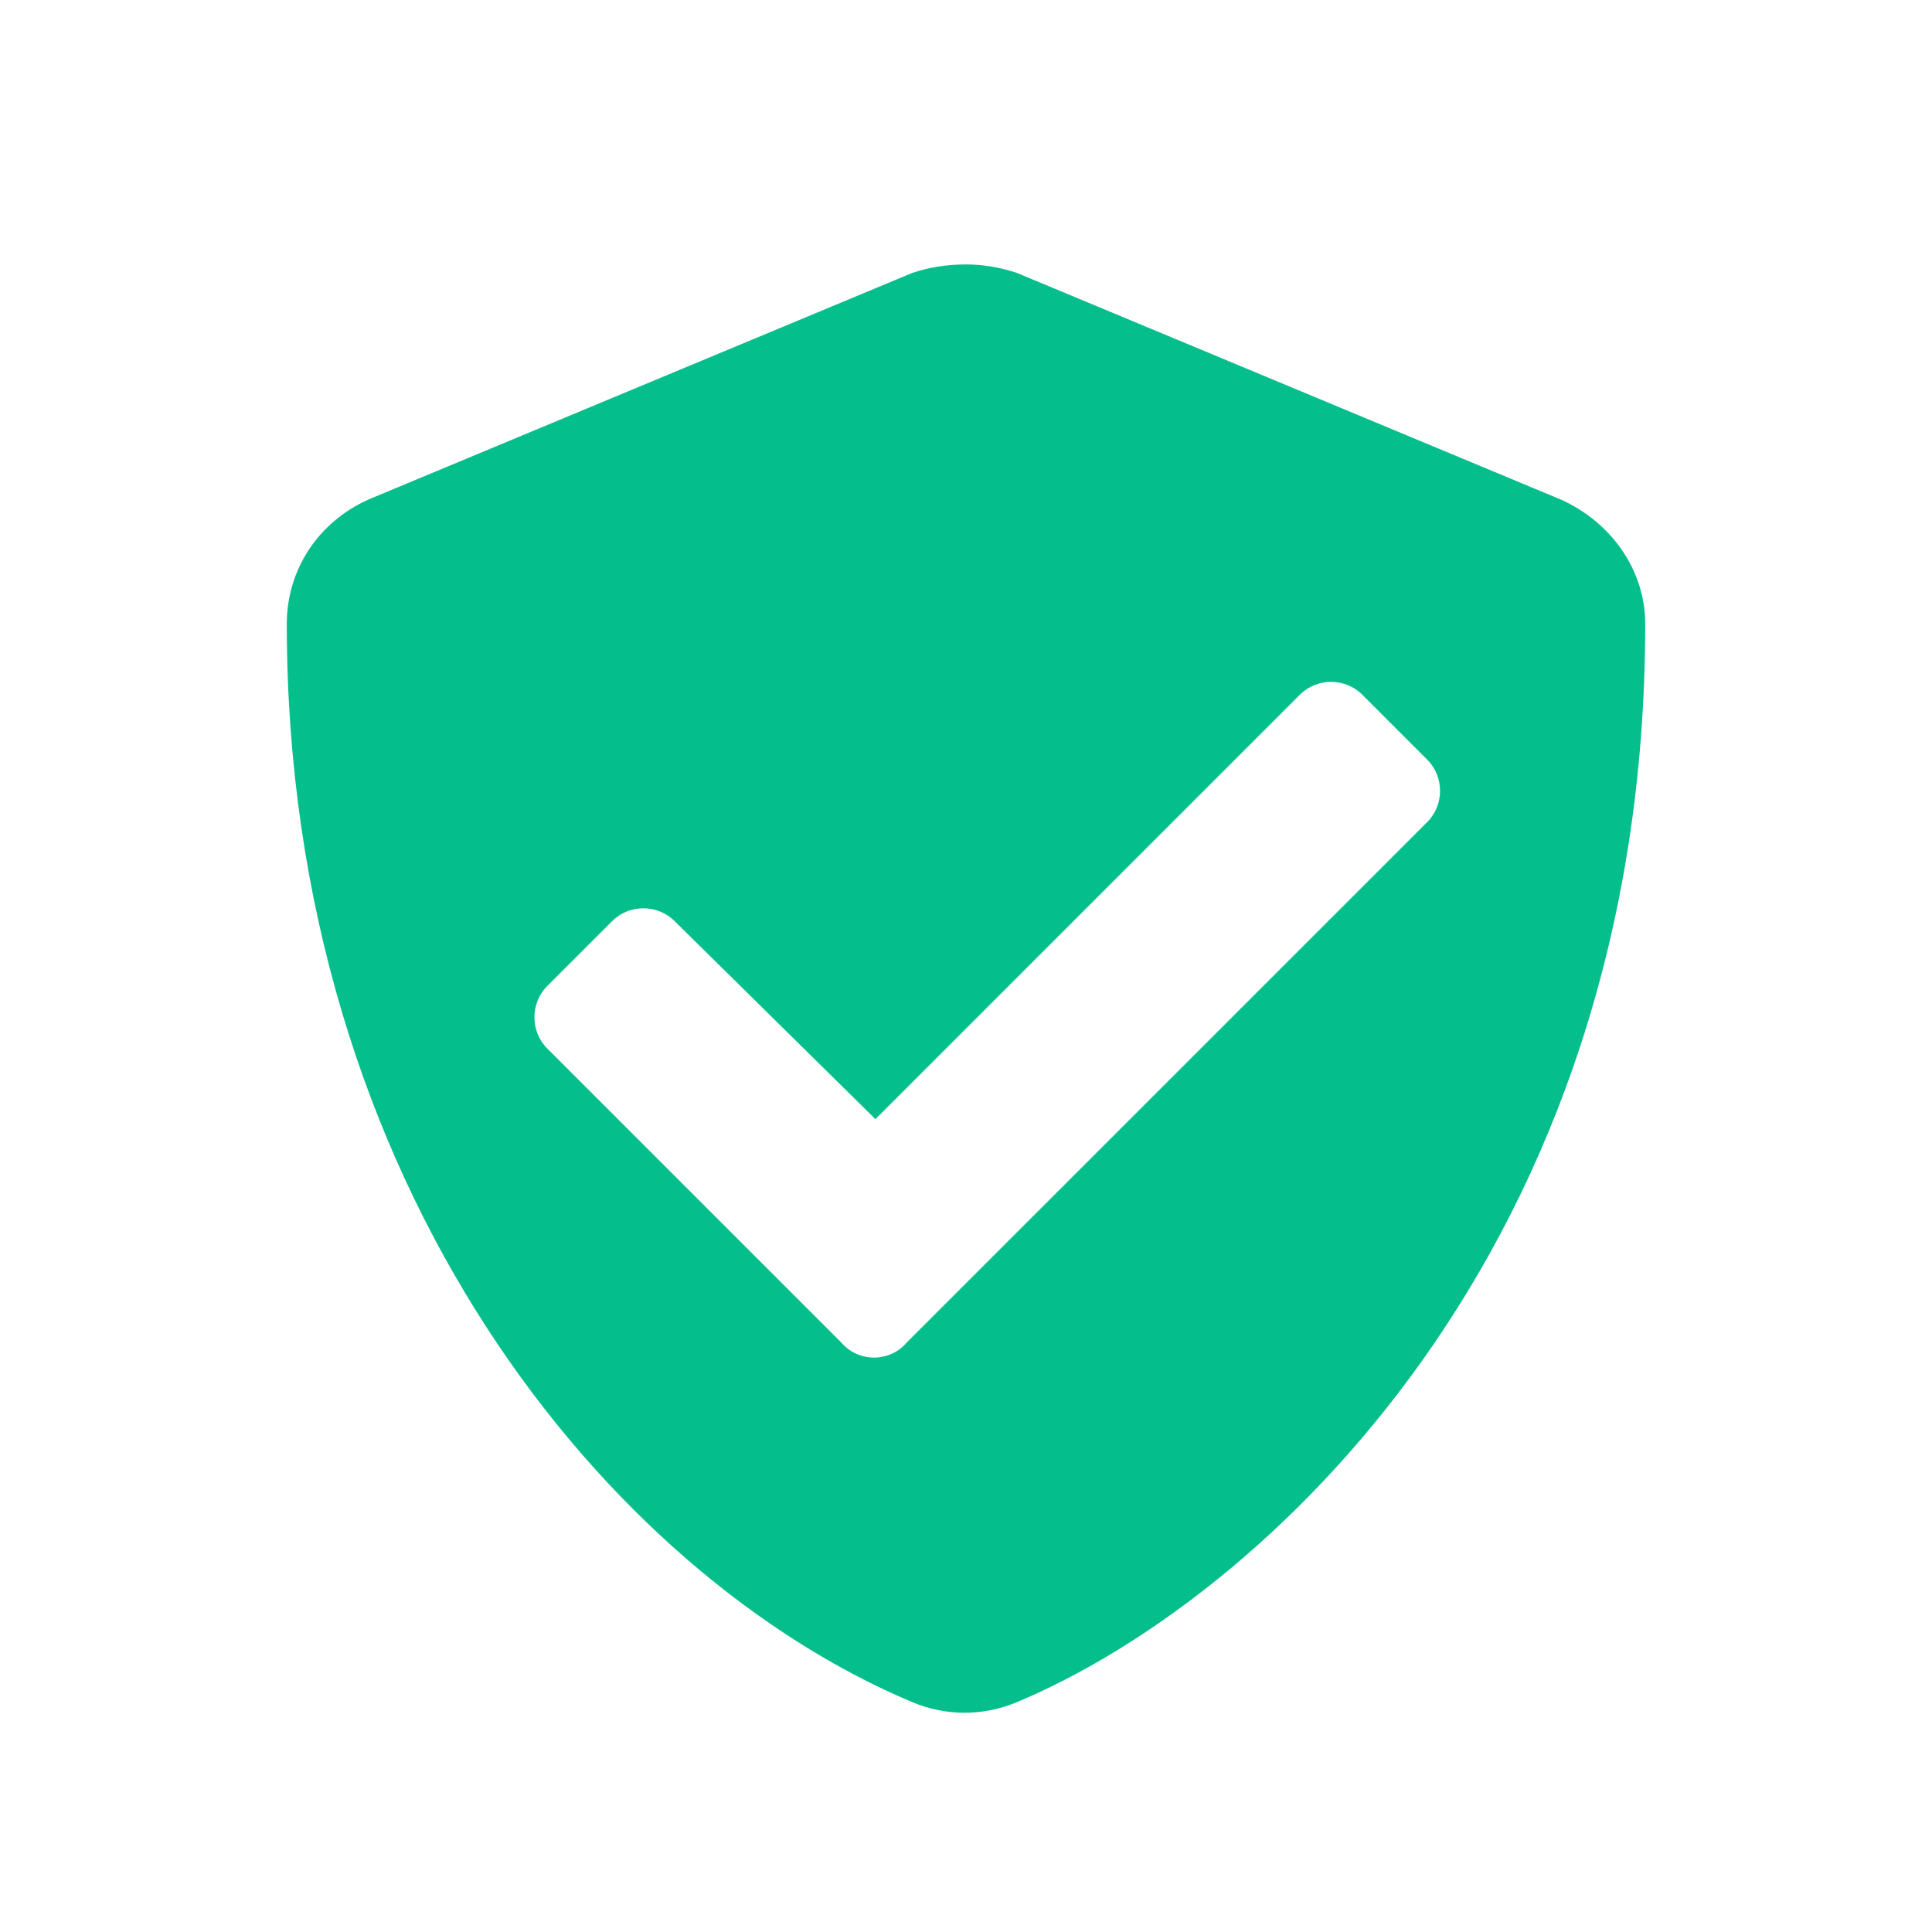 <svg width="48" height="48" viewBox="0 0 48 48" fill="none" xmlns="http://www.w3.org/2000/svg">
<path d="M38.766 12.406C40.031 12.969 40.875 14.164 40.875 15.5C40.875 31.109 31.312 39.758 25.266 42.289C24.422 42.641 23.508 42.641 22.664 42.289C15.141 39.125 7.125 29.492 7.125 15.5C7.125 14.164 7.898 12.969 9.164 12.406L22.664 6.781C23.086 6.641 23.508 6.57 24 6.57C24.422 6.57 24.844 6.641 25.266 6.781L38.766 12.406ZM35.461 20.422C35.883 20 35.883 19.297 35.461 18.875L33.844 17.258C33.422 16.836 32.719 16.836 32.297 17.258L21.75 27.805L16.758 22.883C16.336 22.461 15.633 22.461 15.211 22.883L13.594 24.5C13.172 24.922 13.172 25.625 13.594 26.047L20.906 33.359C21.328 33.852 22.102 33.852 22.523 33.359L35.461 20.422Z" fill="#04BE8C"/>
</svg>
